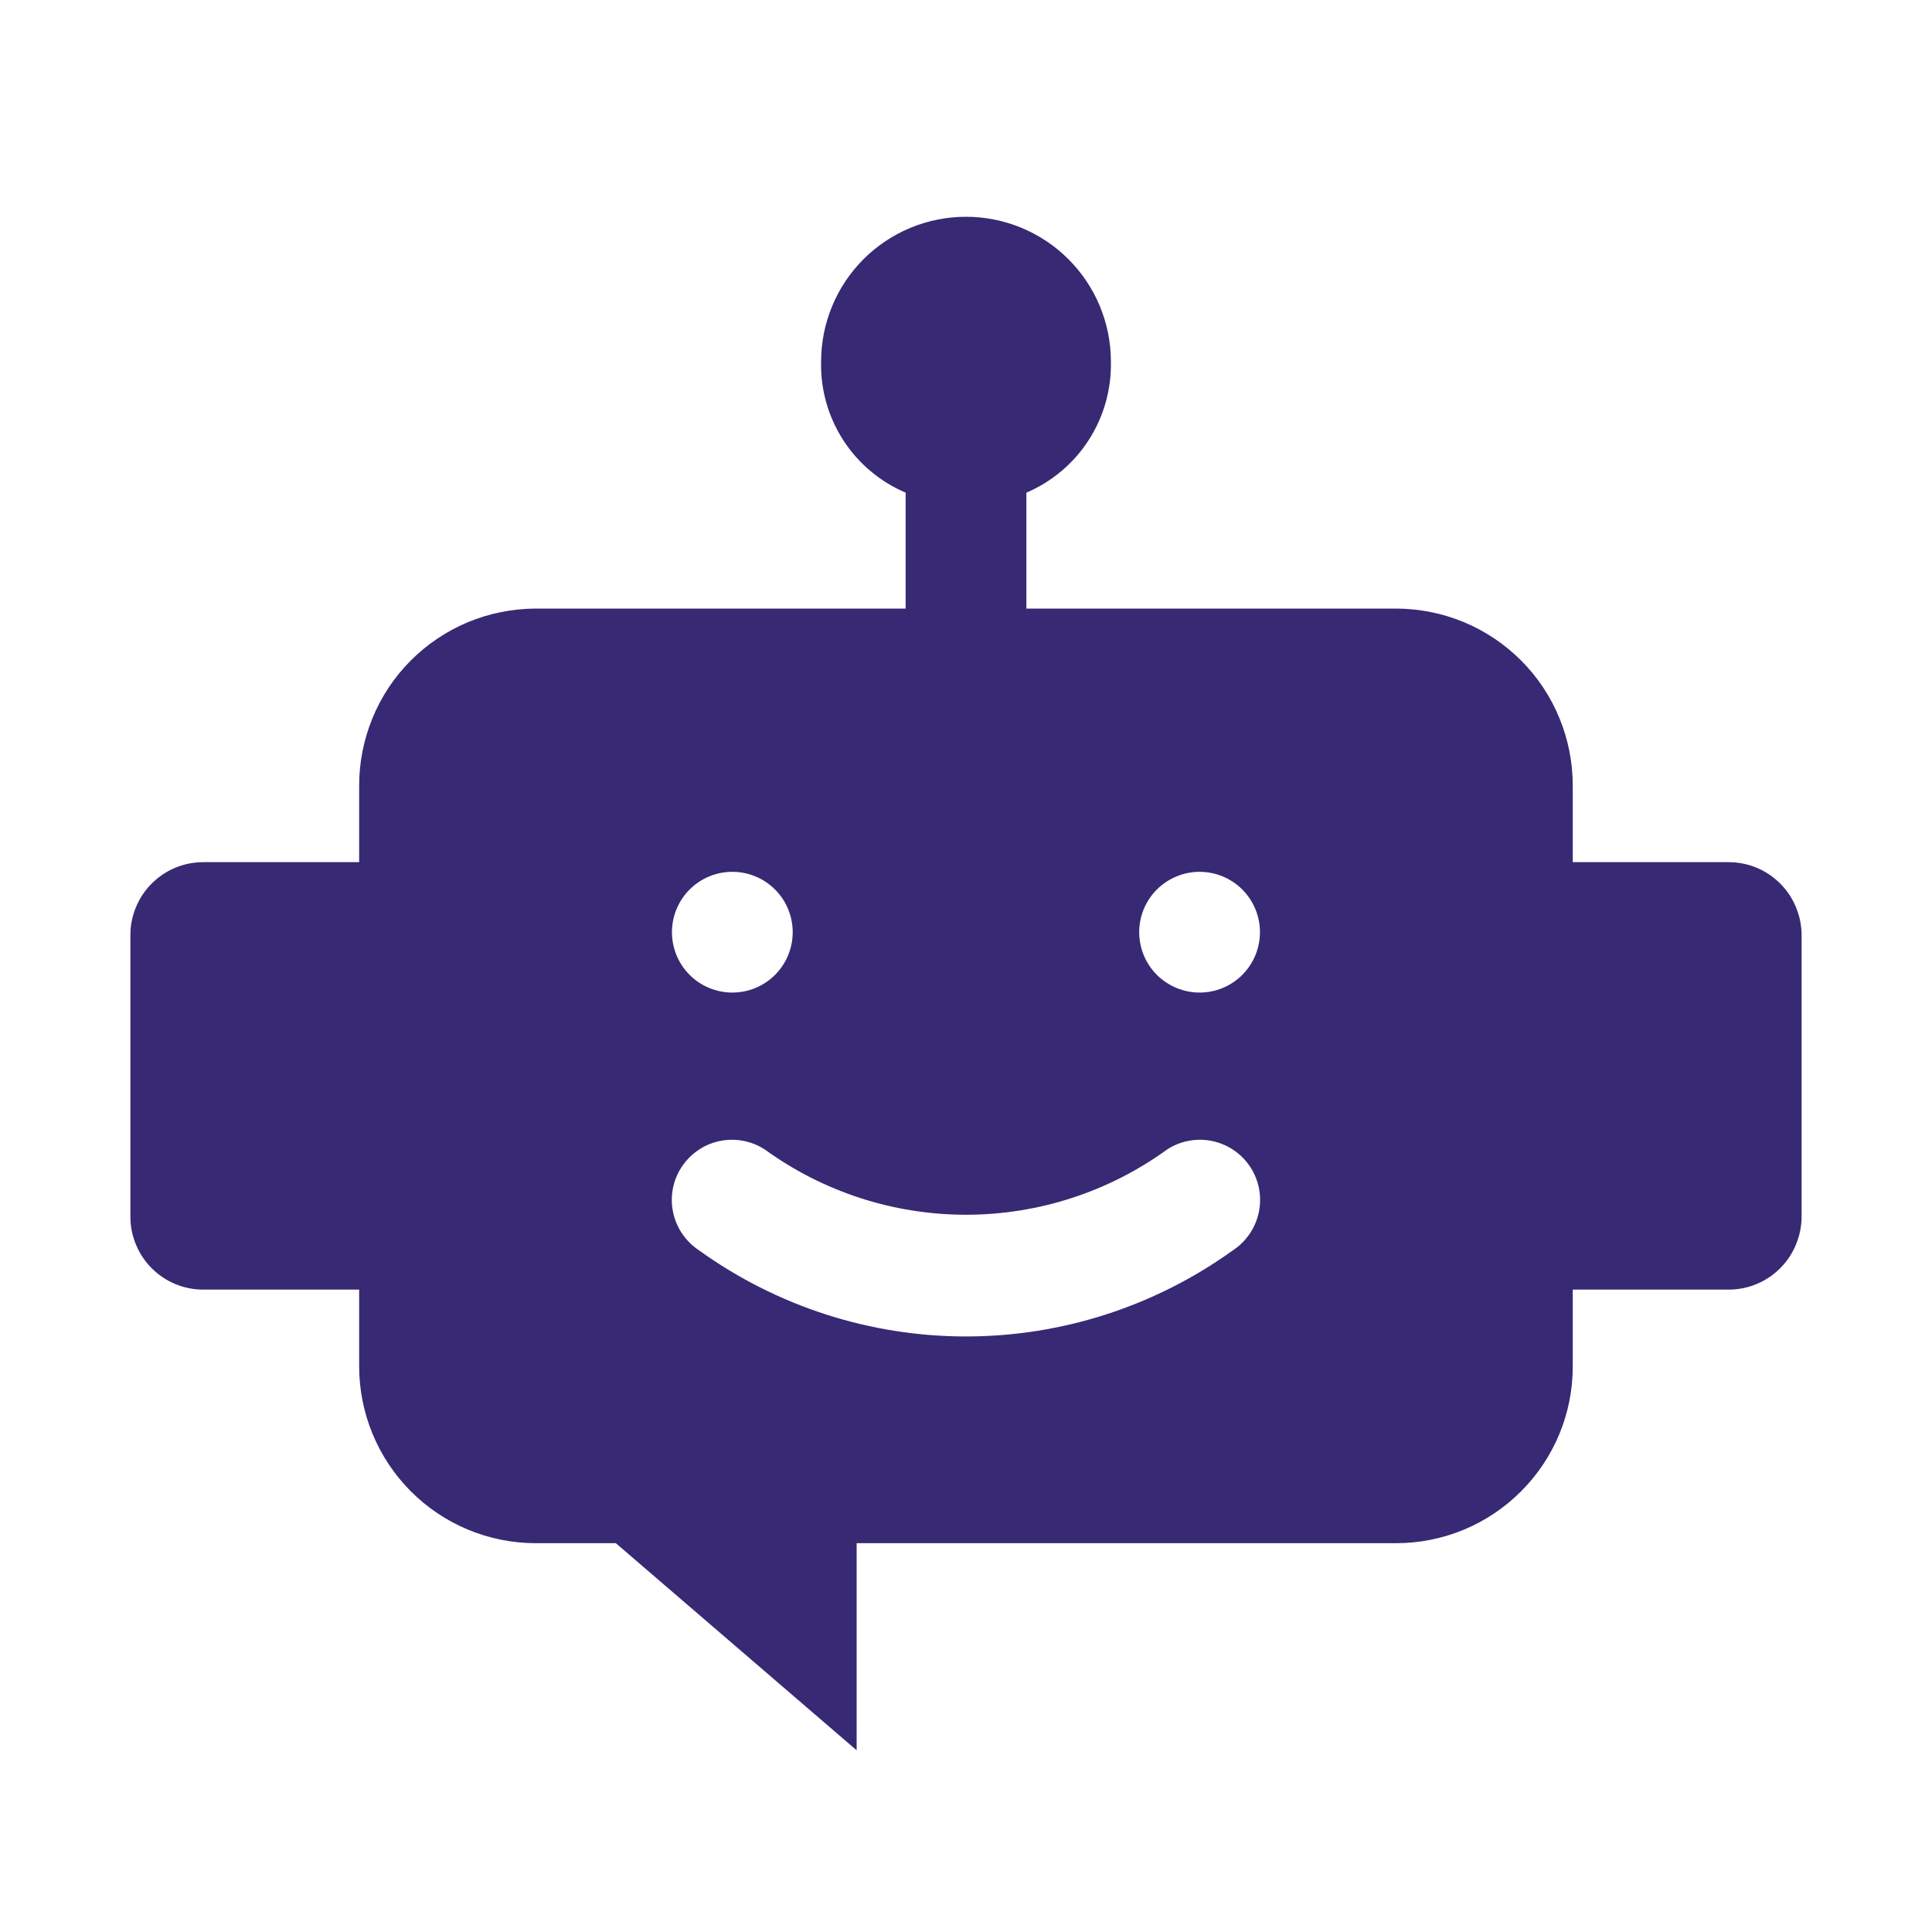 <?xml version="1.0" encoding="UTF-8"?> <svg xmlns="http://www.w3.org/2000/svg" width="20" height="20" viewBox="0 0 20 20" fill="none"><path d="M17.893 8.925H16.281V8.138C16.282 7.897 16.235 7.659 16.144 7.436C16.053 7.213 15.919 7.011 15.749 6.84C15.58 6.67 15.378 6.534 15.156 6.441C14.934 6.349 14.696 6.301 14.456 6.3H10.625V5.1C10.889 4.987 11.114 4.798 11.27 4.556C11.426 4.314 11.506 4.031 11.5 3.744C11.5 3.346 11.342 2.964 11.06 2.683C10.779 2.402 10.397 2.244 10 2.244C9.602 2.244 9.22 2.402 8.939 2.683C8.658 2.964 8.5 3.346 8.5 3.744C8.493 4.031 8.573 4.314 8.729 4.556C8.885 4.798 9.11 4.987 9.375 5.1V6.3H5.543C5.303 6.301 5.065 6.349 4.843 6.441C4.621 6.534 4.419 6.67 4.25 6.84C4.08 7.011 3.946 7.213 3.855 7.436C3.764 7.659 3.717 7.897 3.718 8.138V8.925H2.106C2.006 8.925 1.908 8.944 1.816 8.982C1.724 9.02 1.641 9.076 1.571 9.146C1.5 9.216 1.445 9.3 1.407 9.392C1.369 9.483 1.349 9.582 1.35 9.681V12.594C1.349 12.693 1.369 12.791 1.407 12.883C1.445 12.975 1.5 13.059 1.571 13.129C1.641 13.199 1.724 13.255 1.816 13.293C1.908 13.331 2.006 13.35 2.106 13.35H3.718V14.144C3.718 14.629 3.91 15.094 4.252 15.437C4.594 15.781 5.059 15.974 5.543 15.975H6.375L8.868 18.119V15.975H14.456C14.941 15.974 15.405 15.781 15.747 15.437C16.09 15.094 16.282 14.629 16.281 14.144V13.35H17.893C17.993 13.35 18.091 13.331 18.183 13.293C18.275 13.255 18.358 13.199 18.428 13.129C18.499 13.059 18.554 12.975 18.592 12.883C18.63 12.791 18.65 12.693 18.65 12.594V9.681C18.65 9.582 18.63 9.483 18.592 9.392C18.554 9.3 18.499 9.216 18.428 9.146C18.358 9.076 18.275 9.02 18.183 8.982C18.091 8.944 17.993 8.925 17.893 8.925ZM12.418 9.025C12.584 9.025 12.743 9.091 12.86 9.208C12.977 9.325 13.043 9.484 13.043 9.65C13.043 9.816 12.977 9.975 12.86 10.092C12.743 10.209 12.584 10.275 12.418 10.275C12.253 10.275 12.094 10.209 11.976 10.092C11.859 9.975 11.793 9.816 11.793 9.65C11.793 9.484 11.859 9.325 11.976 9.208C12.094 9.091 12.253 9.025 12.418 9.025ZM7.581 9.025C7.747 9.025 7.906 9.091 8.023 9.208C8.14 9.325 8.206 9.484 8.206 9.65C8.206 9.816 8.14 9.975 8.023 10.092C7.906 10.209 7.747 10.275 7.581 10.275C7.415 10.275 7.256 10.209 7.139 10.092C7.022 9.975 6.956 9.816 6.956 9.65C6.956 9.484 7.022 9.325 7.139 9.208C7.256 9.091 7.415 9.025 7.581 9.025ZM12.762 12.944C11.957 13.523 10.991 13.835 10 13.835C9.008 13.835 8.042 13.523 7.237 12.944C7.099 12.853 7.002 12.712 6.968 12.55C6.951 12.47 6.95 12.387 6.965 12.307C6.98 12.226 7.011 12.15 7.056 12.081C7.101 12.013 7.158 11.954 7.226 11.908C7.293 11.861 7.369 11.829 7.45 11.812C7.611 11.778 7.78 11.81 7.918 11.9C8.524 12.339 9.252 12.575 10 12.575C10.747 12.575 11.476 12.339 12.081 11.9C12.219 11.81 12.388 11.778 12.55 11.812C12.711 11.846 12.853 11.943 12.943 12.081C13.034 12.22 13.065 12.388 13.031 12.55C12.997 12.712 12.9 12.853 12.762 12.944Z" fill="#382974"></path></svg> 